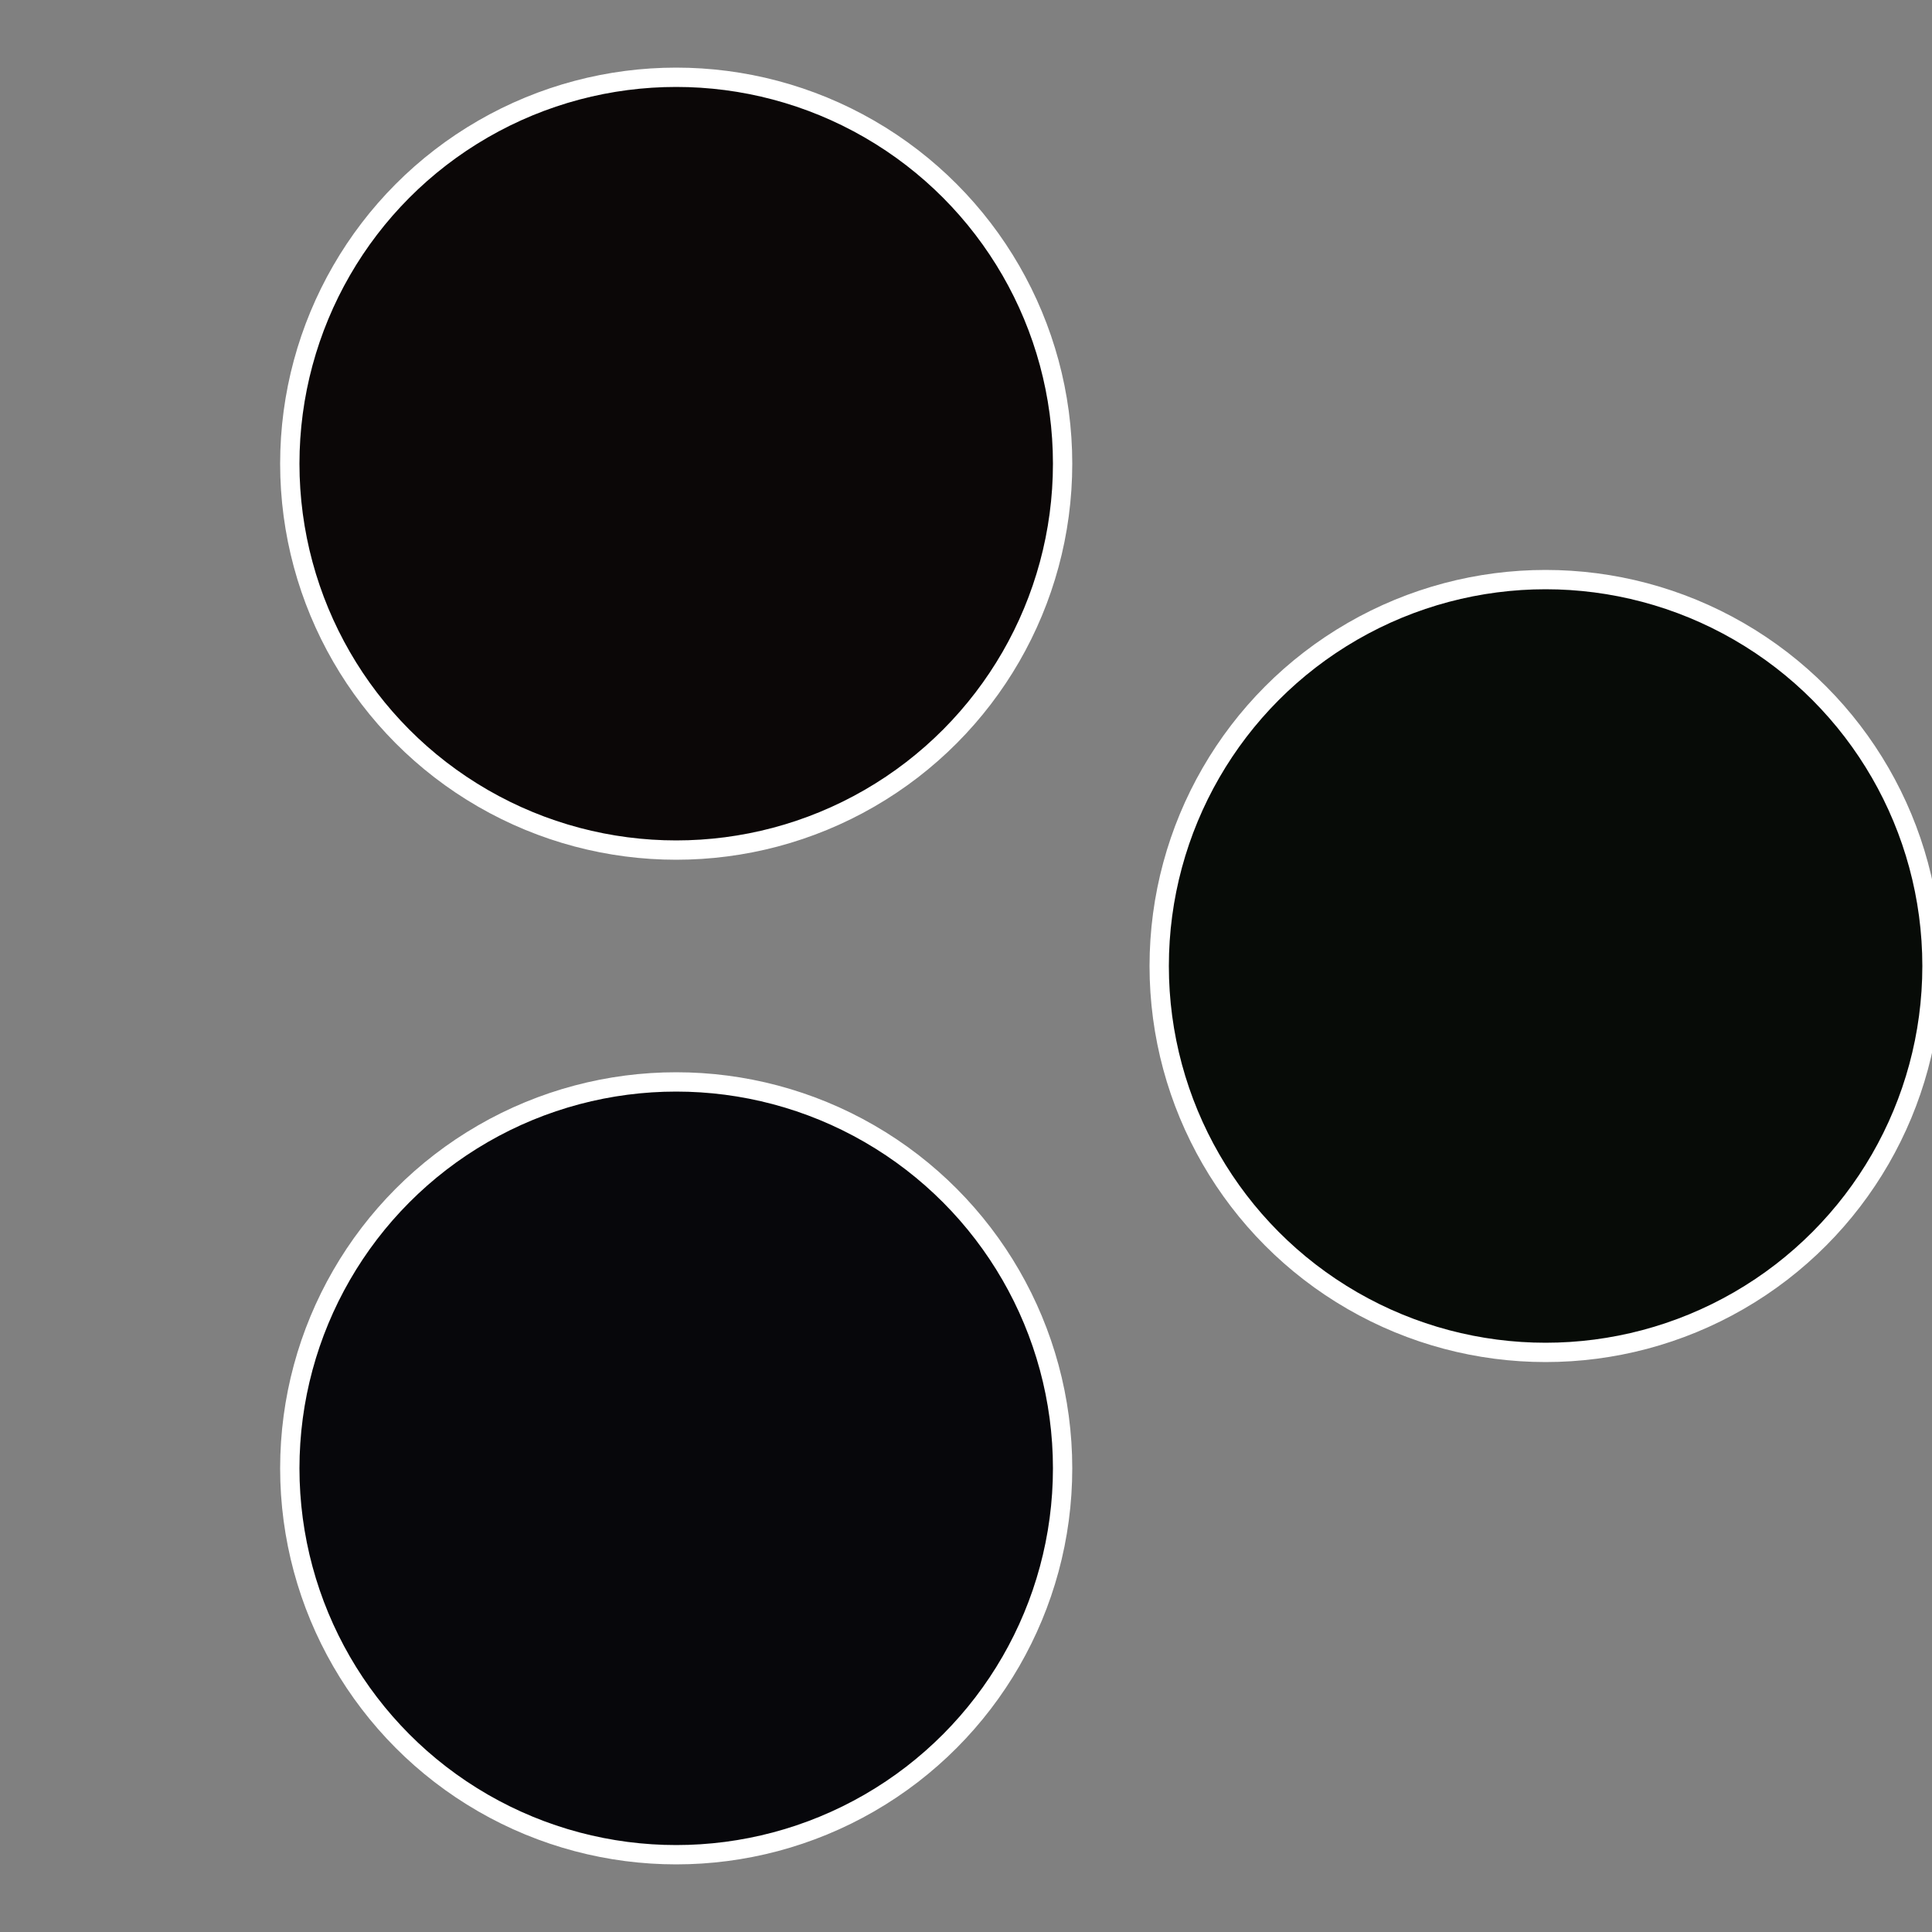 <?xml version="1.0" standalone="no"?>
<svg width="500" height="500" viewBox="-1 -1 2 2" xmlns="http://www.w3.org/2000/svg">
 
                <rect x="-1" y="-1" width="2" height="2" fill="#808080" stroke="none"/>
 
                <circle cx="0.6" cy="0" r="0.4" fill="#070b07" stroke="#fff" stroke-width="1%" />
             
                <circle cx="-0.3" cy="0.52" r="0.4" fill="#07070b" stroke="#fff" stroke-width="1%" />
             
                <circle cx="-0.3" cy="-0.52" r="0.4" fill="#0b0707" stroke="#fff" stroke-width="1%" />
            </svg>
